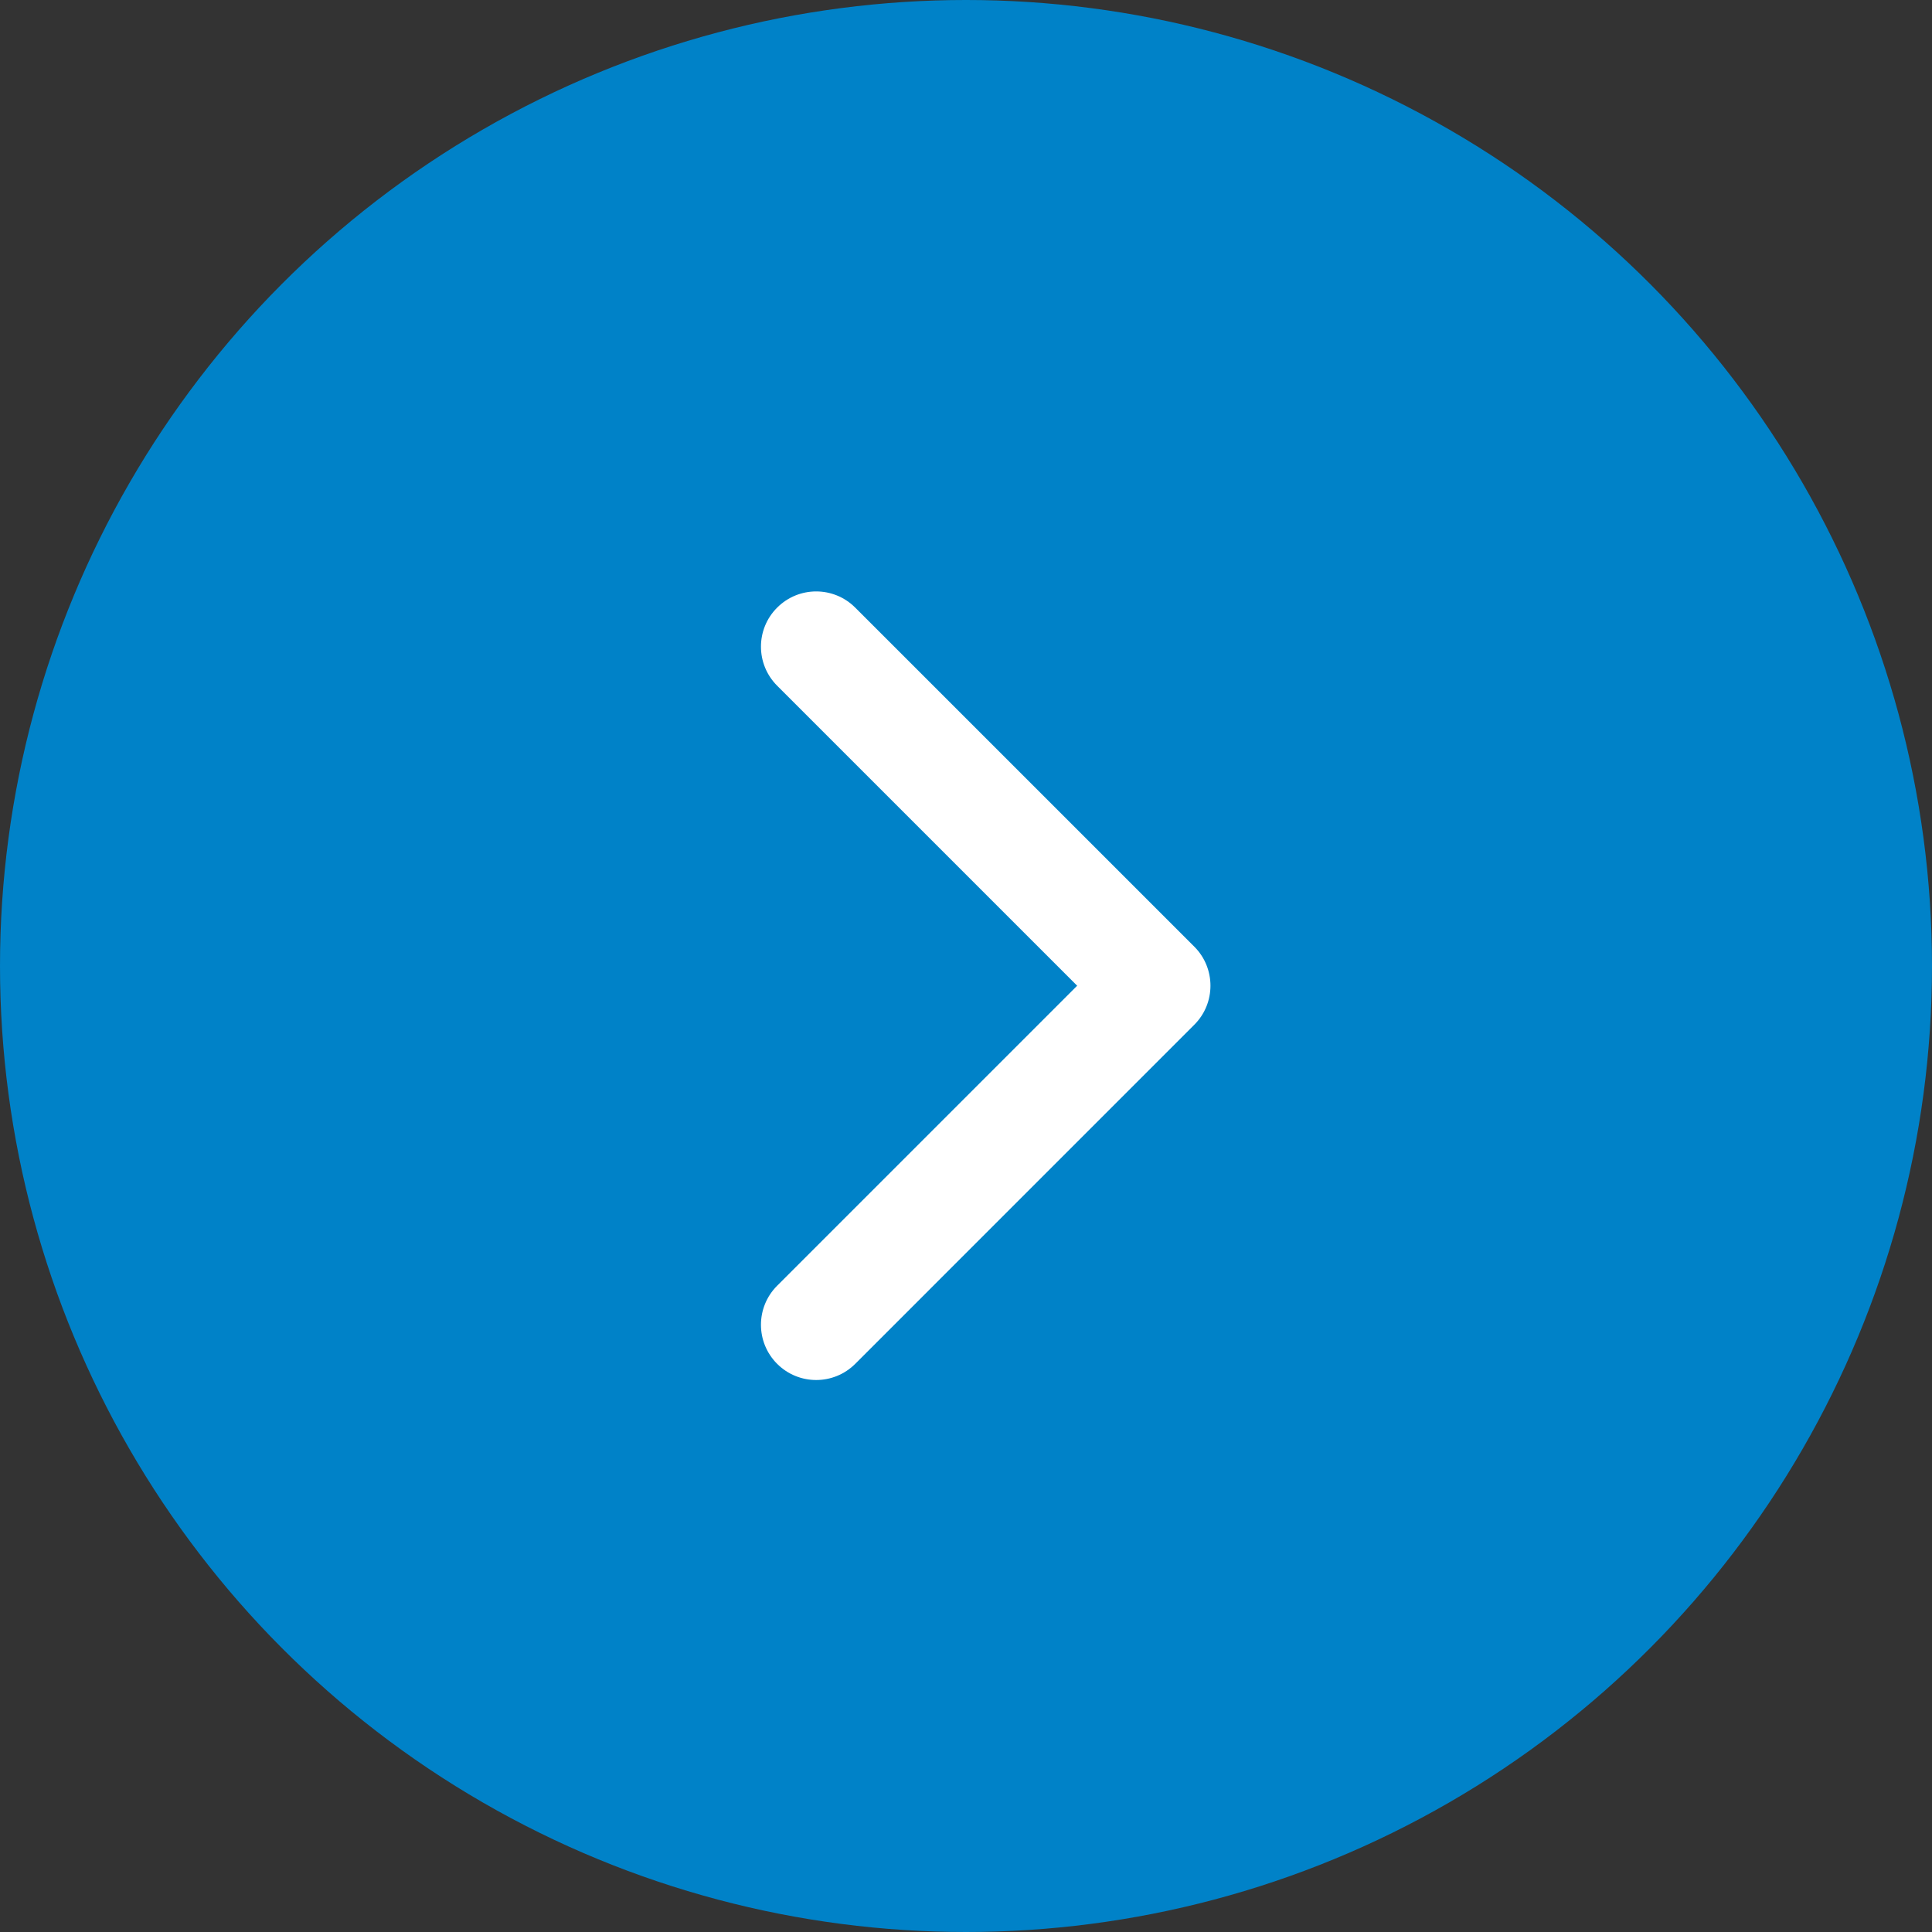 <?xml version="1.0" encoding="UTF-8"?>
<svg xmlns="http://www.w3.org/2000/svg" width="49" height="49" viewBox="0 0 49 49" fill="none">
  <rect x="0" y="0" width="49" height="49" fill="#333333" stroke="none"/>
  <circle cx="24.5" cy="24.5" r="24.5" fill="#0082C8"></circle>
  <g clip-path="url(#clip0_939_6687)">
    <path d="M30.7 25C30.7 25.358 30.564 25.717 30.29 25.99L21.691 34.59C21.144 35.137 20.257 35.137 19.71 34.59C19.163 34.043 19.163 33.156 19.71 32.609L27.319 25L19.71 17.391C19.163 16.844 19.163 15.957 19.71 15.411C20.257 14.863 21.144 14.863 21.691 15.411L30.291 24.01C30.564 24.283 30.7 24.642 30.7 25Z" fill="white"></path>
  </g>
  <defs>
    <clipPath id="clip0_939_6687">
      <rect width="20" height="20" fill="white" transform="translate(15 35) rotate(-90)"></rect>
    </clipPath>
  </defs>
</svg>
